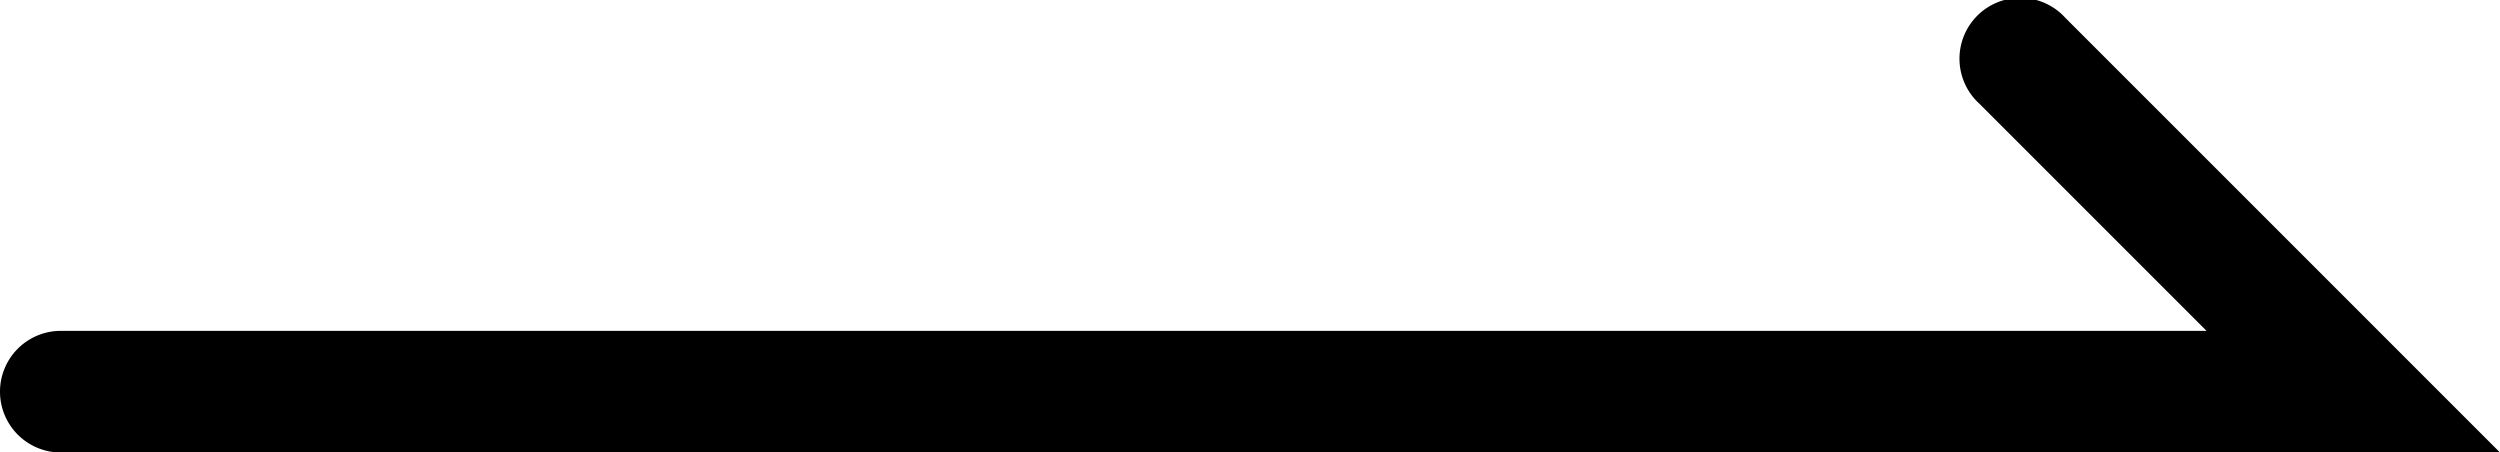 <svg xmlns="http://www.w3.org/2000/svg" viewBox="0 0 82.21 14.88"><title>arrow_右（スライダー用）</title><g id="レイヤー_2" data-name="レイヤー 2"><g id="レイヤー_1-2" data-name="レイヤー 1"><path d="M82.21,14.88H2a2,2,0,0,1,0-4H72.56L65.09,3.41A2,2,0,1,1,67.92.59Z"/></g></g></svg>